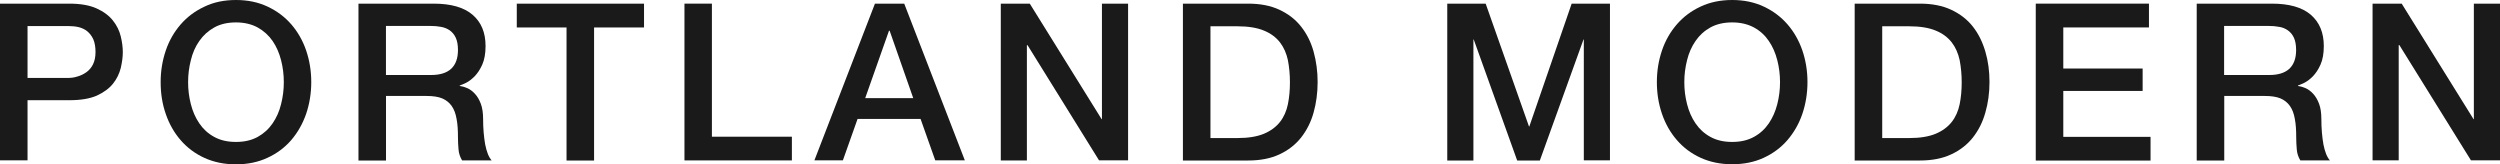 <svg id="Layer_1" xmlns="http://www.w3.org/2000/svg" width="502" height="33" viewBox="0 0 502 33"><defs><style>.cls-1{fill:#1a1a1a;}</style></defs><path class="cls-1" d="m0,.73h13.94c2.23,0,4.07.33,5.48.97s2.51,1.47,3.26,2.43c.77.97,1.29,2.02,1.57,3.18.28,1.16.41,2.2.41,3.18s-.15,2.02-.41,3.16c-.28,1.12-.79,2.19-1.55,3.14-.77.97-1.86,1.76-3.26,2.41-1.42.62-3.25.92-5.48.92H5.53v12.07H0V.73Zm5.53,14.92h8.09c.63,0,1.25-.07,1.9-.28.65-.18,1.24-.46,1.81-.86.55-.39,1-.9,1.33-1.56.33-.66.52-1.49.52-2.5s-.15-1.87-.44-2.55c-.31-.68-.72-1.21-1.22-1.62s-1.07-.66-1.71-.83c-.66-.15-1.35-.22-2.08-.22H5.53v10.42Z"/><path class="cls-1" d="m47.38,0c2.36,0,4.46.44,6.34,1.32,1.88.88,3.45,2.06,4.76,3.56,1.31,1.51,2.3,3.25,2.99,5.24.68,2,1.03,4.12,1.03,6.36s-.35,4.39-1.03,6.39c-.7,2-1.7,3.75-2.99,5.26-1.31,1.51-2.88,2.68-4.76,3.55-1.88.88-4,1.32-6.34,1.32s-4.46-.44-6.34-1.3c-1.88-.86-3.45-2.04-4.76-3.55s-2.3-3.25-2.99-5.26c-.7-2-1.03-4.12-1.03-6.39s.35-4.35,1.03-6.36,1.7-3.75,2.99-5.24c1.31-1.51,2.88-2.68,4.76-3.56,1.86-.9,3.96-1.34,6.34-1.34Zm0,4.5c-1.66,0-3.13.33-4.35,1.01s-2.21,1.58-3.01,2.72-1.35,2.41-1.7,3.86c-.37,1.45-.55,2.9-.55,4.41s.18,2.98.55,4.41c.37,1.45.92,2.72,1.7,3.86.77,1.14,1.75,2.04,2.99,2.72,1.24.68,2.67,1.01,4.37,1.01s3.12-.33,4.37-1.01c1.22-.68,2.21-1.58,2.99-2.72s1.35-2.41,1.7-3.86c.37-1.45.55-2.9.55-4.41s-.18-2.98-.55-4.41c-.37-1.45-.92-2.72-1.7-3.86-.79-1.14-1.79-2.04-3.01-2.72-1.22-.66-2.67-1.01-4.35-1.01Z"/><path class="cls-1" d="m71.98.73h15.08c3.47,0,6.08.73,7.84,2.24,1.75,1.51,2.6,3.58,2.6,6.27,0,1.51-.22,2.74-.66,3.73s-.96,1.76-1.55,2.37c-.61.61-1.18,1.03-1.73,1.3-.57.28-1,.44-1.25.53v.09c.48.06.98.2,1.53.44s1.05.62,1.53,1.14c.48.51.87,1.18,1.18,2s.46,1.86.46,3.09c0,1.86.15,3.53.41,5.05.3,1.51.72,2.59,1.31,3.23h-5.94c-.41-.68-.66-1.41-.72-2.24-.07-.83-.11-1.62-.11-2.37,0-1.45-.07-2.68-.28-3.73-.18-1.05-.5-1.91-.98-2.59s-1.12-1.19-1.92-1.53c-.81-.33-1.86-.48-3.12-.48h-8.15v12.97h-5.53V.73Zm5.53,14.33h9.05c1.77,0,3.1-.4,4.04-1.25.9-.85,1.36-2.09,1.36-3.77,0-.99-.15-1.82-.44-2.46-.3-.64-.7-1.12-1.22-1.49-.52-.35-1.09-.59-1.77-.7-.66-.13-1.35-.18-2.05-.18h-8.98v9.85Z"/><path class="cls-1" d="m103.75.73h25.57v4.78h-10.03v26.72h-5.53V5.51h-9.99V.73h-.02Z"/><path class="cls-1" d="m137.42.73h5.53v26.72h16.06v4.76h-21.57V.73h-.02Z"/><path class="cls-1" d="m175.69.73h5.88l12.17,31.47h-5.94l-2.95-8.32h-12.65l-2.95,8.32h-5.72L175.69.73Zm-1.95,18.98h9.64l-4.74-13.54h-.13l-4.78,13.54Z"/><path class="cls-1" d="m200.95.73h5.83l14.42,23.19h.07V.73h5.25v31.47h-5.83l-14.36-23.13h-.13v23.15h-5.24V.73h-.02Z"/><path class="cls-1" d="m237.53.73h13.09c2.42,0,4.52.4,6.29,1.23,1.77.83,3.21,1.93,4.35,3.38,1.12,1.41,1.97,3.09,2.51,5.02.53,1.93.81,3.95.81,6.12s-.28,4.23-.81,6.12c-.53,1.91-1.38,3.58-2.51,5.02-1.12,1.41-2.56,2.55-4.35,3.38-1.77.83-3.87,1.23-6.29,1.23h-13.09V.73Zm5.53,26.99h5.44c2.16,0,3.91-.29,5.29-.86,1.36-.57,2.43-1.36,3.23-2.37.79-1.01,1.31-2.2,1.59-3.56.28-1.36.41-2.85.41-4.43s-.15-3.07-.41-4.43c-.3-1.36-.81-2.55-1.59-3.56-.79-1.01-1.86-1.82-3.23-2.37-1.36-.57-3.15-.86-5.29-.86h-5.44v22.45Z"/><path class="cls-1" d="m290.54.73h7.78l8.7,24.66h.07l8.5-24.66h7.69v31.47h-5.25V7.94h-.07l-8.76,24.29h-4.55l-8.72-24.29h-.07v24.29h-5.25V.73h-.06Z"/><path class="cls-1" d="m347.82,0c2.36,0,4.46.44,6.34,1.32,1.88.88,3.45,2.06,4.76,3.56,1.31,1.51,2.3,3.25,2.99,5.24.68,2,1.03,4.12,1.03,6.36s-.35,4.39-1.03,6.39-1.7,3.75-2.99,5.26c-1.31,1.51-2.88,2.68-4.76,3.55s-4,1.3-6.34,1.3-4.46-.44-6.34-1.3-3.45-2.04-4.76-3.55c-1.31-1.51-2.3-3.25-2.99-5.26s-1.03-4.12-1.03-6.39.35-4.35,1.03-6.36,1.7-3.75,2.99-5.24c1.31-1.51,2.88-2.68,4.76-3.56s3.98-1.32,6.34-1.32Zm0,4.5c-1.68,0-3.12.33-4.37,1.01-1.22.68-2.21,1.58-2.99,2.72s-1.35,2.41-1.7,3.86c-.37,1.45-.55,2.9-.55,4.41s.18,2.98.55,4.41c.37,1.45.92,2.72,1.7,3.86s1.75,2.04,2.99,2.72c1.24.68,2.67,1.01,4.37,1.01s3.12-.33,4.37-1.01c1.24-.68,2.21-1.58,2.99-2.72.77-1.14,1.33-2.41,1.7-3.86.37-1.45.55-2.9.55-4.41s-.18-2.98-.55-4.41c-.37-1.45-.92-2.72-1.7-3.86-.77-1.14-1.75-2.04-2.99-2.72-1.24-.66-2.67-1.01-4.37-1.01Z"/><path class="cls-1" d="m372.42.73h13.09c2.42,0,4.52.4,6.29,1.23,1.77.83,3.21,1.93,4.35,3.38,1.14,1.45,1.94,3.09,2.51,5.02s.83,3.95.83,6.12-.28,4.23-.83,6.12c-.53,1.91-1.38,3.58-2.51,5.02-1.12,1.41-2.56,2.55-4.35,3.38-1.77.83-3.87,1.23-6.29,1.23h-13.09V.73Zm5.53,26.99h5.44c2.16,0,3.91-.29,5.29-.86,1.36-.57,2.43-1.36,3.23-2.37.79-1.01,1.31-2.2,1.59-3.56.28-1.36.41-2.85.41-4.43s-.15-3.07-.41-4.43c-.3-1.36-.81-2.55-1.59-3.56-.79-1.01-1.86-1.82-3.23-2.37-1.36-.57-3.15-.86-5.29-.86h-5.44v22.45Z"/><path class="cls-1" d="m408.78.73h22.73v4.78h-17.2v8.25h15.93v4.5h-15.93v9.22h17.52v4.76h-23.05V.73Z"/><path class="cls-1" d="m441.1.73h15.08c3.47,0,6.08.73,7.84,2.24,1.73,1.51,2.6,3.58,2.6,6.27,0,1.51-.22,2.74-.66,3.73-.44.99-.96,1.76-1.55,2.37-.61.61-1.18,1.03-1.73,1.3-.57.28-1,.44-1.25.53v.09c.48.06.98.2,1.53.44s1.05.62,1.53,1.14.87,1.18,1.18,2,.46,1.86.46,3.09c0,1.86.15,3.53.41,5.05.3,1.51.72,2.59,1.31,3.23h-5.94c-.41-.68-.66-1.41-.72-2.24-.07-.83-.11-1.62-.11-2.37,0-1.45-.07-2.68-.28-3.73-.18-1.05-.5-1.91-.98-2.59s-1.12-1.19-1.92-1.53c-.81-.33-1.86-.48-3.12-.48h-8.15v12.97h-5.53V.73h0Zm5.51,14.33h9.05c1.77,0,3.1-.4,4.04-1.25.9-.85,1.36-2.09,1.36-3.77,0-.99-.15-1.82-.44-2.46-.3-.64-.7-1.12-1.22-1.49-.52-.35-1.09-.61-1.77-.7-.66-.13-1.35-.18-2.05-.18h-8.98v9.85Z"/><path class="cls-1" d="m476.43.73h5.83l14.42,23.19h.07V.73h5.25v31.47h-5.83l-14.38-23.15h-.13v23.15h-5.25V.73h.02Z"/></svg>

